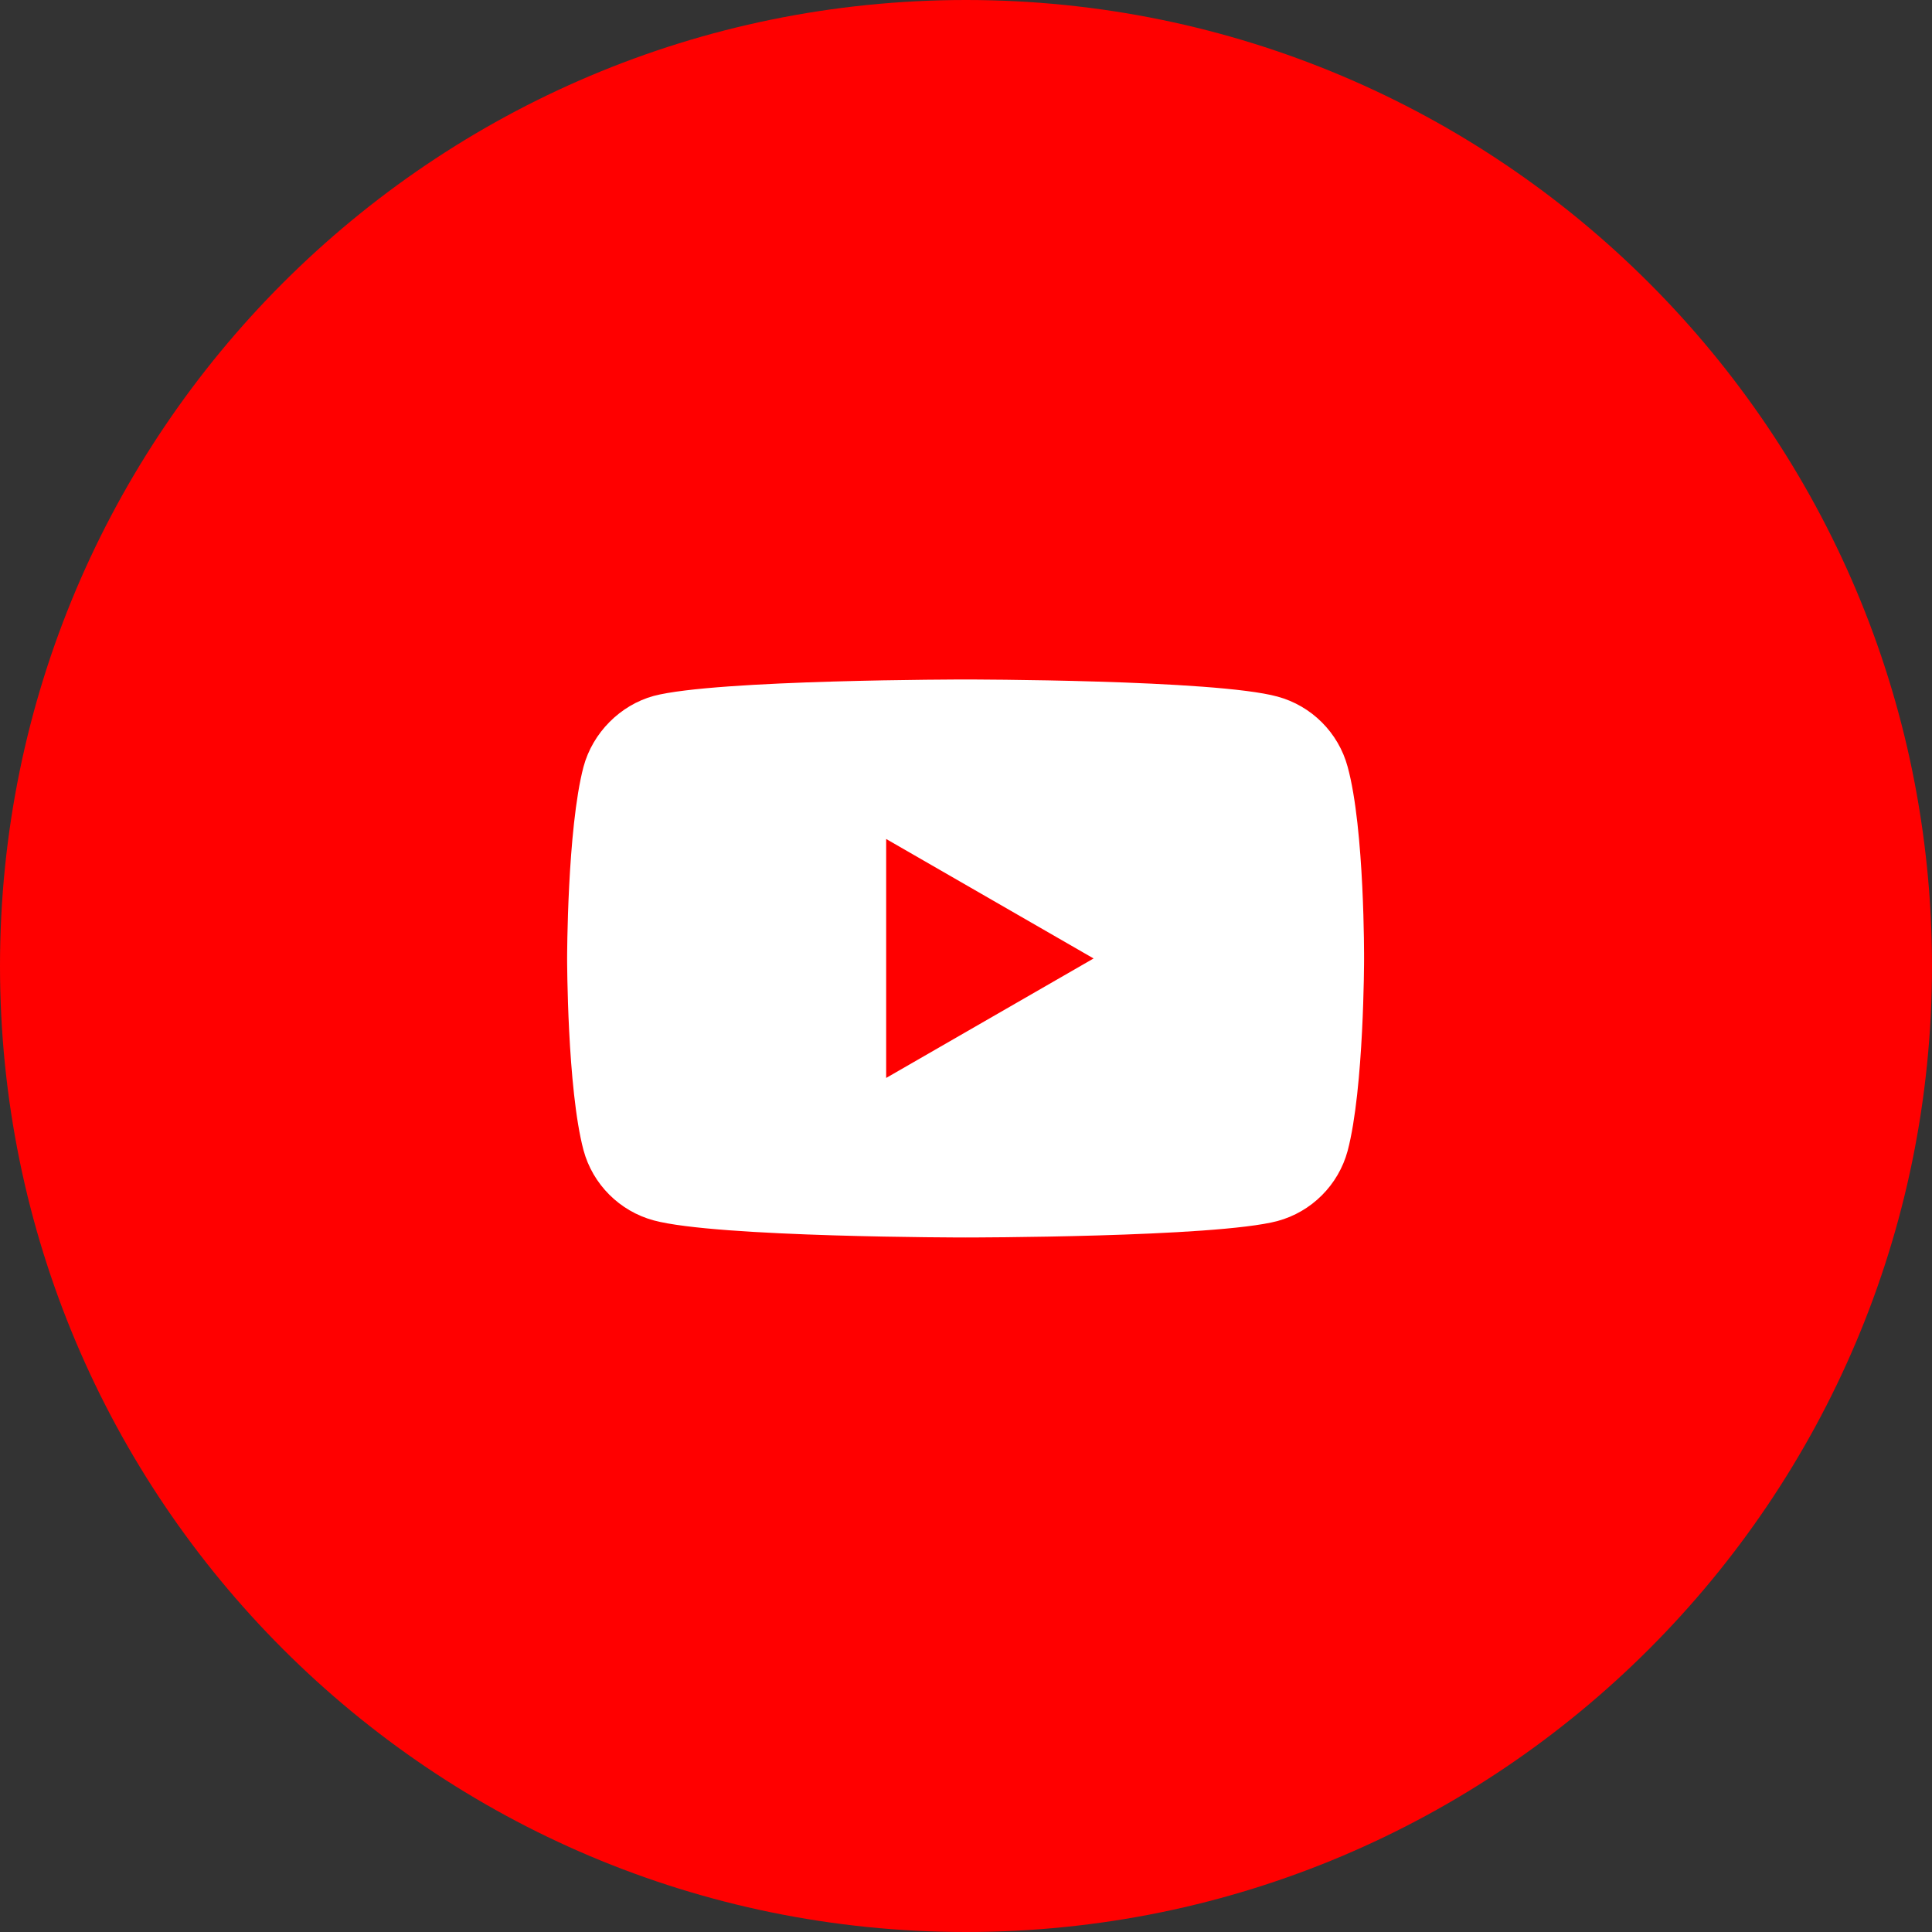 <svg width="50" height="50" viewBox="0 0 50 50" fill="none" xmlns="http://www.w3.org/2000/svg">
<rect x="0" y="0" width="50" height="50" fill="#333333" stroke="none"/>
<g clip-path="url(#clip0_2159_1397)">
<path d="M50 25C50 11.193 38.807 0 25 0C11.193 0 0 11.193 0 25C0 38.807 11.193 50 25 50C38.807 50 50 38.807 50 25Z" fill="#FF0000"/>
<path d="M34.877 19.845C34.639 18.961 33.942 18.265 33.059 18.027C31.445 17.585 24.989 17.585 24.989 17.585C24.989 17.585 18.533 17.585 16.919 18.01C16.053 18.247 15.339 18.961 15.101 19.845C14.677 21.458 14.677 24.805 14.677 24.805C14.677 24.805 14.677 28.169 15.101 29.766C15.339 30.65 16.036 31.346 16.919 31.584C18.55 32.026 24.989 32.026 24.989 32.026C24.989 32.026 31.445 32.026 33.059 31.601C33.943 31.363 34.639 30.667 34.877 29.783C35.302 28.169 35.302 24.822 35.302 24.822C35.302 24.822 35.319 21.458 34.877 19.845ZM22.934 27.897V21.713L28.302 24.805L22.934 27.897Z" fill="white"/>
</g>
<defs>
<clipPath id="clip0_2159_1397">
<rect width="50" height="50" fill="white"/>
</clipPath>
</defs>
</svg>

